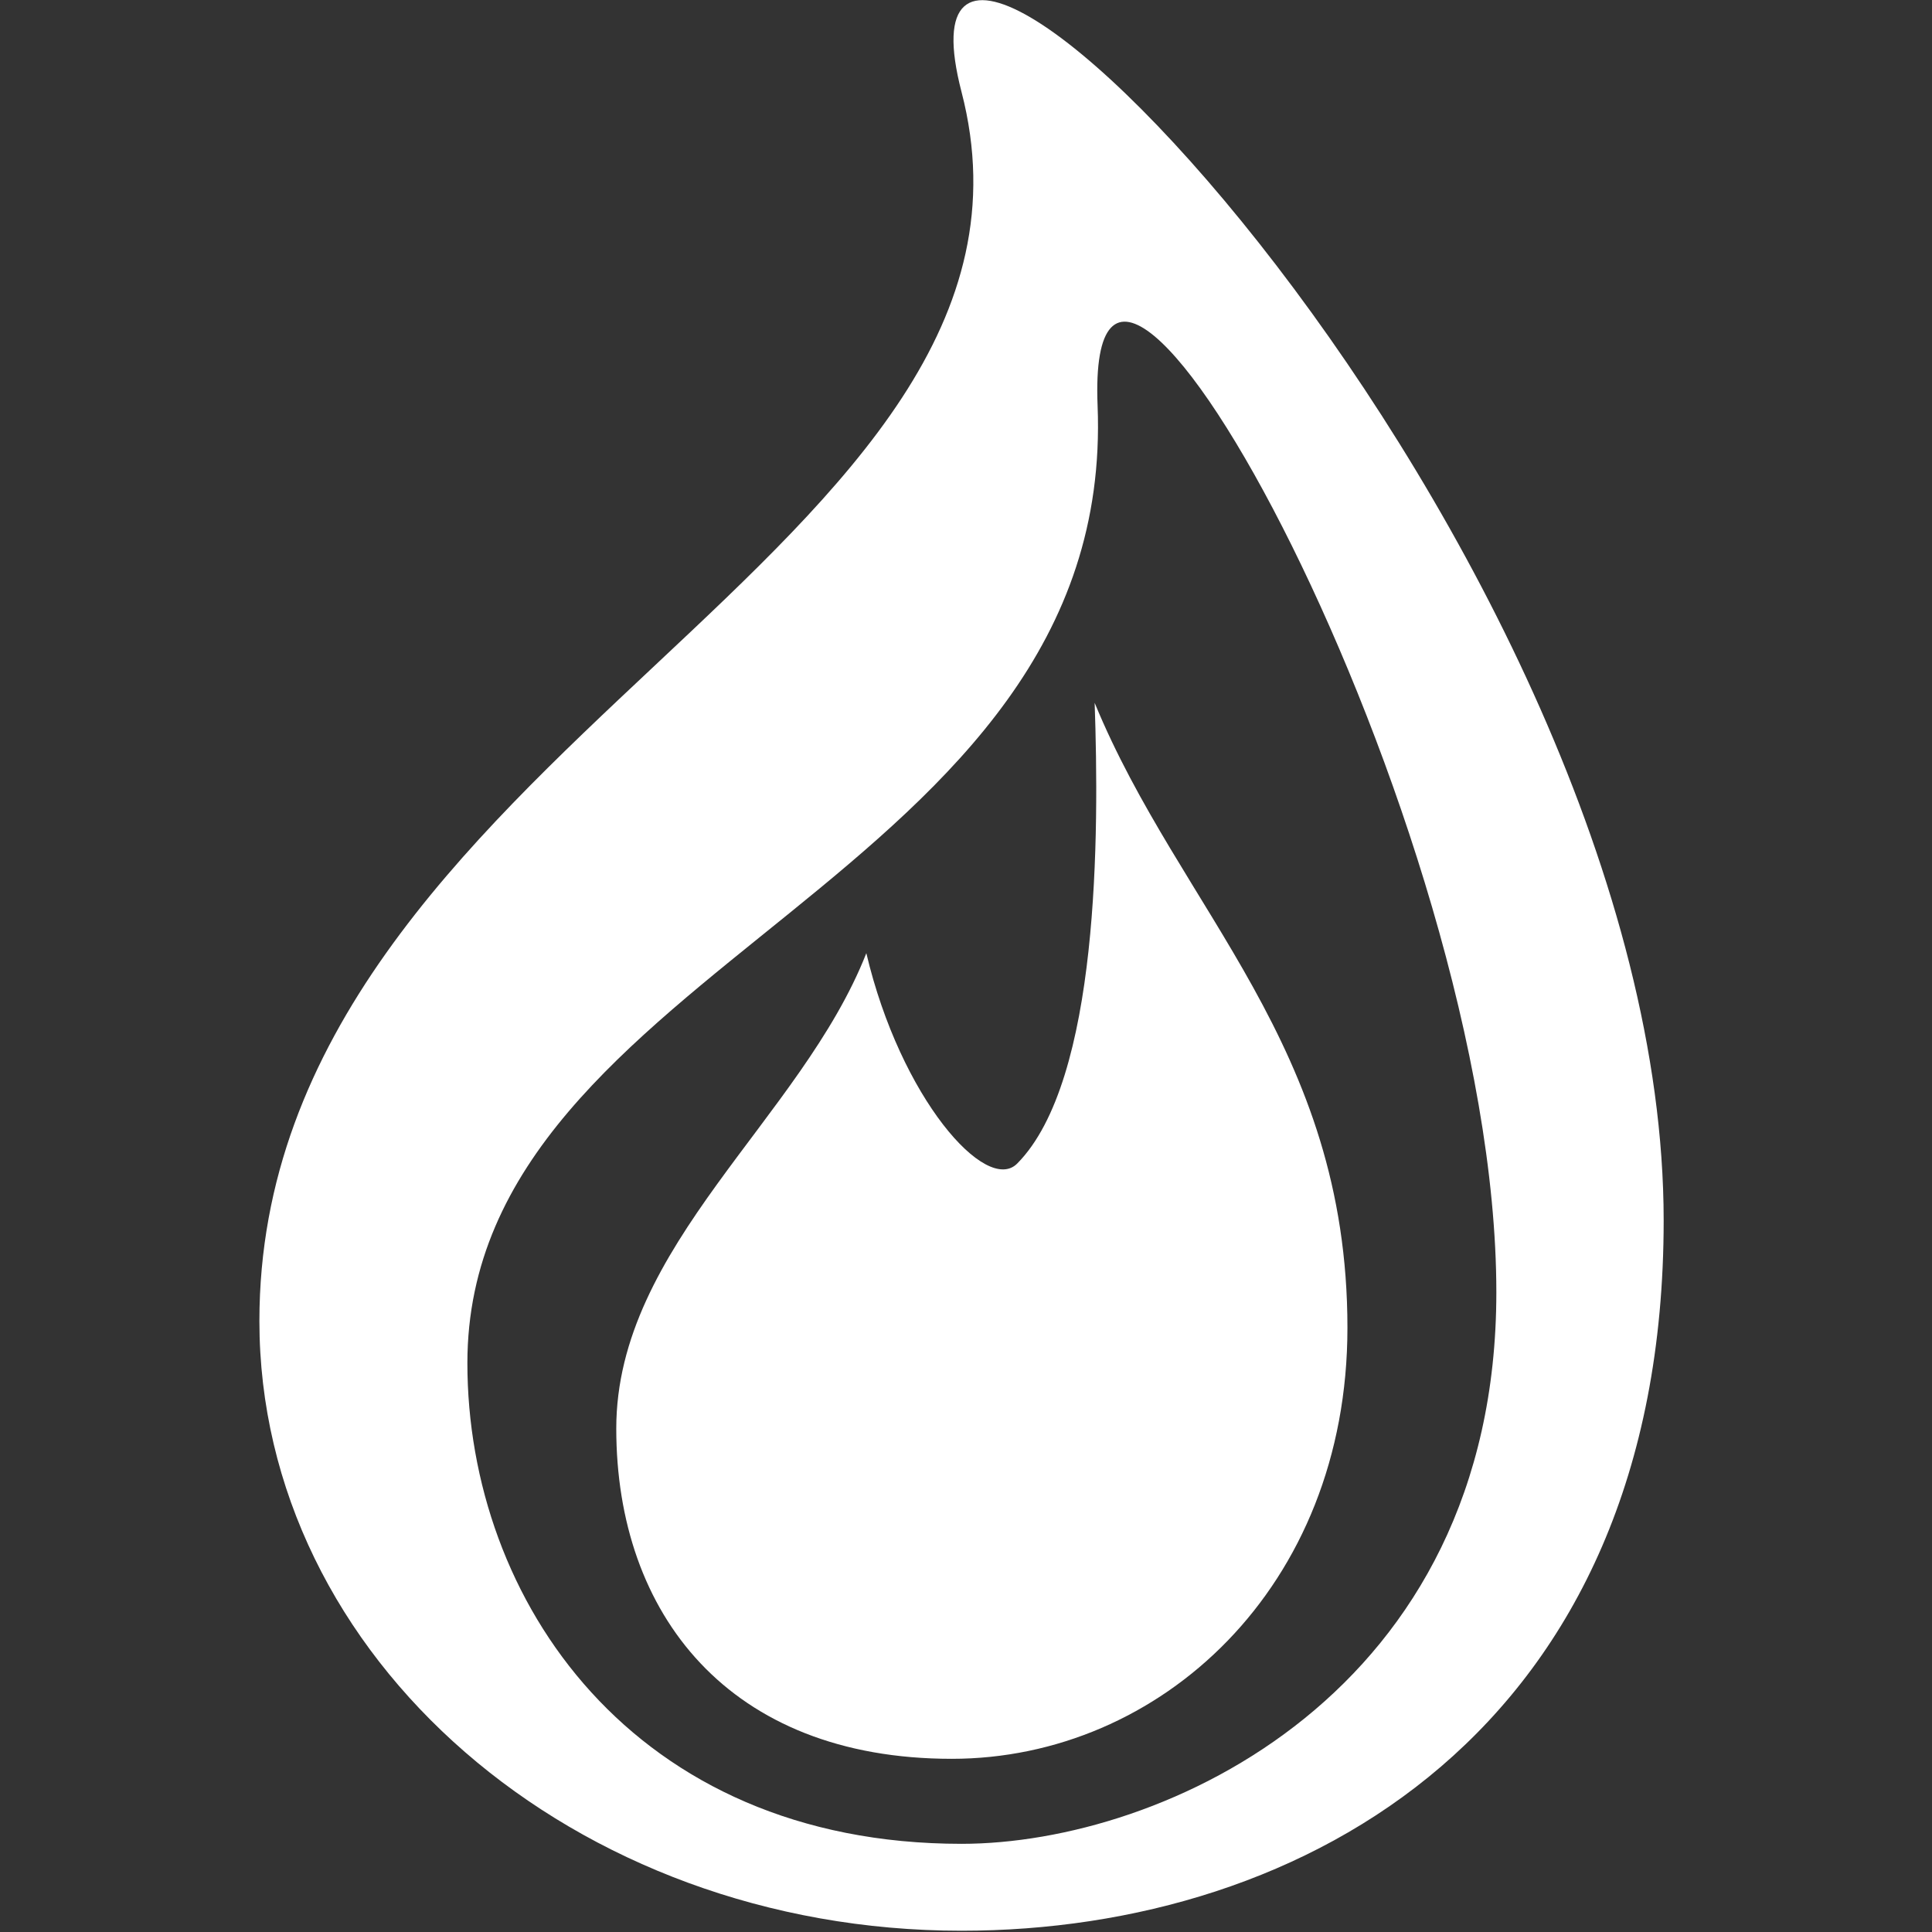 <?xml version="1.0" encoding="iso-8859-1"?>
<!-- Generator: Adobe Illustrator 19.1.0, SVG Export Plug-In . SVG Version: 6.00 Build 0)  -->
<svg version="1.1" xmlns="http://www.w3.org/2000/svg" xmlns:xlink="http://www.w3.org/1999/xlink" x="0px" y="0px"
	 viewBox="0 0 144 144" style="enable-background:new 0 0 144 144;" xml:space="preserve">
<rect x="0" y="0" width="144" height="144" fill="#333333" stroke="none"/>
<g id="landscaping">
</g>
<g id="indoor_1_">
	<g id="white-indoor">
	</g>
	<g id="indoor" style="display:none;">
	</g>
</g>
<g id="green">
	<g id="livingGreen" style="display:none;">
	</g>
</g>
<g id="outdoor">
</g>
<g id="fireWater_1_">
	<g id="white-fire-water">
		<path style="fill:#FFFFFF;" d="M71.667,6.853c8.876,34.219-52.333,49.193-52.333,91.605c0,25.1,23.43,45.448,52.333,45.448
			c25.526,0,52.333-14.981,52.333-52.939C124,40.964,64.499-20.781,71.667,6.853z M71.667,137.428
			c-24.477,0-36.831-18.167-36.831-35.832c0-29.849,48.4-35.832,46.972-71.361C80.8,5.171,111.529,61.132,111.529,96.324
			C111.529,126.192,86.702,137.428,71.667,137.428z"/>
		<path style="fill:#FFFFFF;" d="M100.43,98.96c0,19.369-13.979,32.132-29.493,32.132c-16.617,0-25.004-10.805-25.004-24.615
			c0-13.621,13.795-23.097,18.638-35.432c2.554,10.818,8.942,17.999,11.244,15.68c6.14-6.188,6.112-24.653,5.774-34.339
			C87.971,67.884,100.43,77.912,100.43,98.96z"/>
	</g>
	<g id="fireWater" style="display:none;">
		<g id="water" style="display:inline;">
			<path style="fill:#46A6DD;" d="M71.667,6.853c8.876,34.219-52.333,49.193-52.333,91.605c0,25.1,23.43,45.448,52.333,45.448
				c25.526,0,52.333-14.981,52.333-52.939C124,40.964,64.499-20.781,71.667,6.853z M71.667,137.428
				c-24.477,0-36.831-18.167-36.831-35.832c0-29.849,48.4-35.832,46.972-71.361C80.8,5.171,111.529,61.132,111.529,96.324
				C111.529,126.192,86.702,137.428,71.667,137.428z"/>
		</g>
		<g id="fire" style="display:inline;">
			<path style="fill:#F79540;" d="M100.43,98.96c0,19.369-13.979,32.132-29.493,32.132c-16.617,0-25.004-10.805-25.004-24.615
				c0-13.621,13.795-23.097,18.638-35.432c2.554,10.818,8.942,17.999,11.244,15.68c6.14-6.188,6.112-24.653,5.774-34.339
				C87.971,67.884,100.43,77.912,100.43,98.96z"/>
		</g>
	</g>
</g>
<g id="pool">
	<g id="naturalPool" style="display:none;">
	</g>
</g>
</svg>
